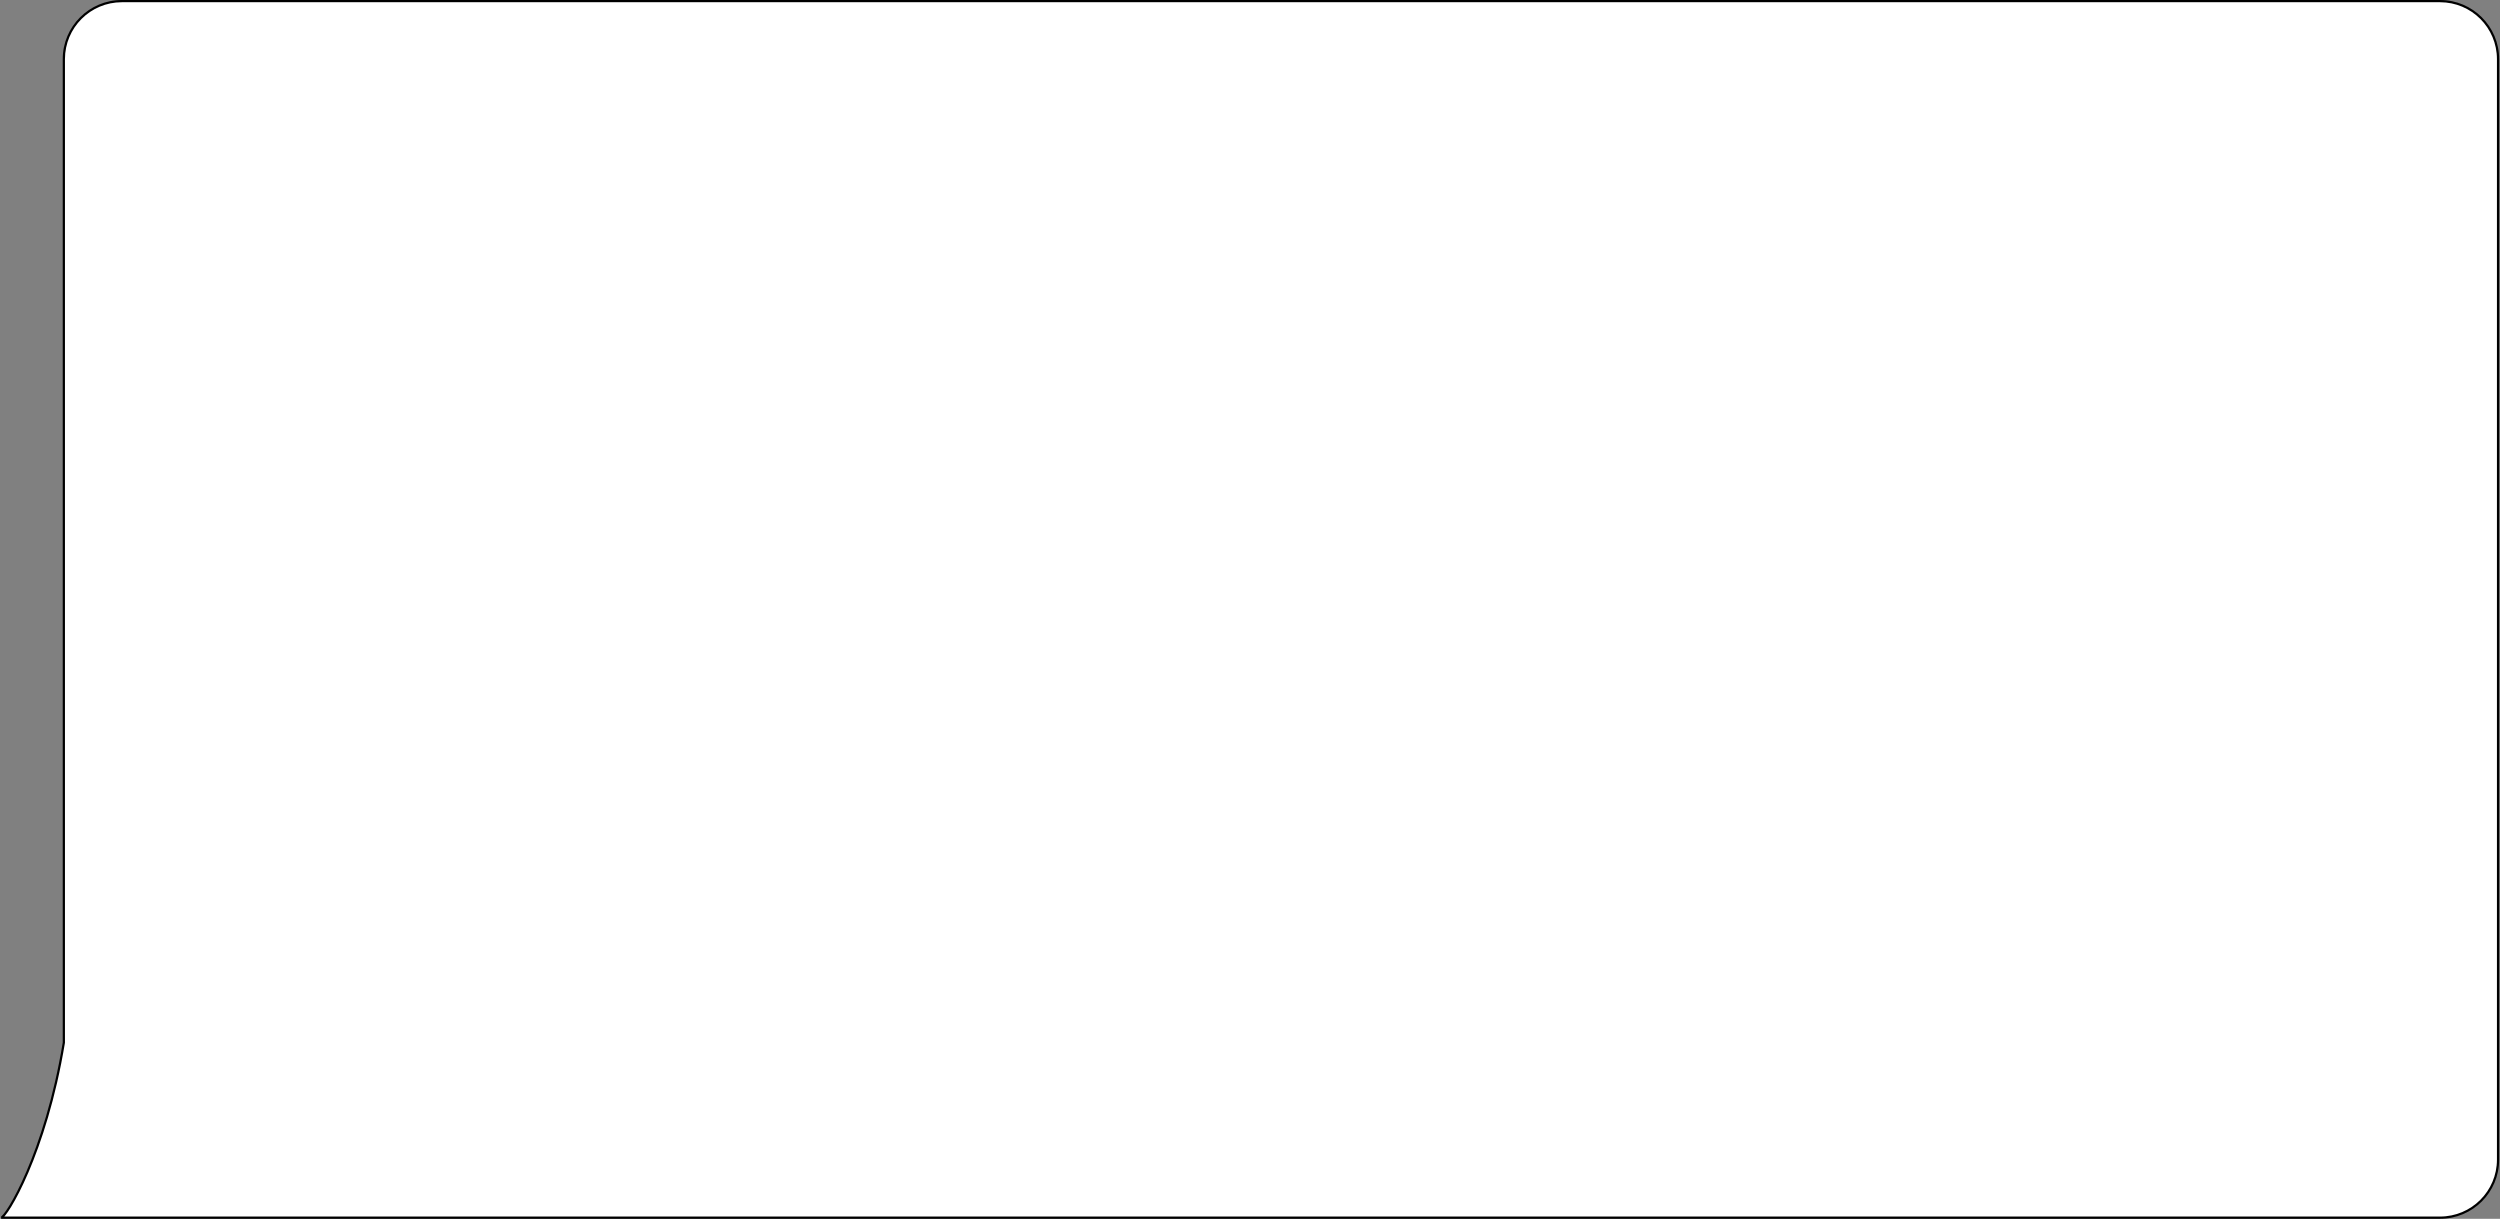 <?xml version="1.0" encoding="UTF-8"?> <svg xmlns="http://www.w3.org/2000/svg" width="2242" height="1093" viewBox="0 0 2242 1093" fill="none"><rect x="0" y="0" width="2242" height="1093" fill="#808080" stroke="none"/> <path fill-rule="evenodd" clip-rule="evenodd" d="M109.255 1C80.536 1 57.255 24.281 57.255 53V935.078C40.782 1034.99 5.438 1091.83 1 1092L46.756 1092L57.255 1092H2188.25C2216.97 1092 2240.25 1068.72 2240.25 1040V53C2240.25 24.281 2216.97 1 2188.25 1H109.255Z" fill="white"></path> <path d="M57.255 935.078L58.242 935.241L58.255 935.16V935.078H57.255ZM1 1092L0.963 1091L1 1093L1 1092ZM46.756 1092L46.756 1091L46.756 1091L46.756 1092ZM57.255 1092L57.255 1093H57.255V1092ZM58.255 53C58.255 24.834 81.088 2 109.255 2V0C79.984 0 56.255 23.729 56.255 53H58.255ZM58.255 935.078V53H56.255V935.078H58.255ZM56.268 934.916C48.045 984.79 35.114 1023.9 23.695 1050.55C17.985 1063.88 12.657 1074.08 8.491 1080.94C6.406 1084.38 4.622 1086.96 3.237 1088.68C2.542 1089.54 1.967 1090.16 1.518 1090.56C1.294 1090.76 1.122 1090.88 1.001 1090.95C0.864 1091.03 0.863 1091 0.963 1091L1.037 1093C1.414 1092.98 1.751 1092.83 2.01 1092.68C2.283 1092.52 2.564 1092.31 2.846 1092.06C3.411 1091.55 4.066 1090.84 4.794 1089.93C6.256 1088.12 8.09 1085.46 10.2 1081.98C14.424 1075.02 19.794 1064.73 25.533 1051.34C37.014 1024.55 49.991 985.28 58.242 935.241L56.268 934.916ZM1 1093L46.756 1093L46.756 1091L1 1091L1 1093ZM46.756 1093L57.255 1093L57.255 1091L46.756 1091L46.756 1093ZM2188.25 1091H57.255V1093H2188.25V1091ZM2239.25 1040C2239.25 1068.17 2216.42 1091 2188.25 1091V1093C2217.53 1093 2241.25 1069.27 2241.25 1040H2239.25ZM2239.25 53V1040H2241.25V53H2239.25ZM2188.25 2C2216.42 2 2239.25 24.834 2239.25 53H2241.25C2241.25 23.729 2217.53 0 2188.25 0V2ZM109.255 2H2188.25V0H109.255V2Z" fill="black"></path> </svg> 